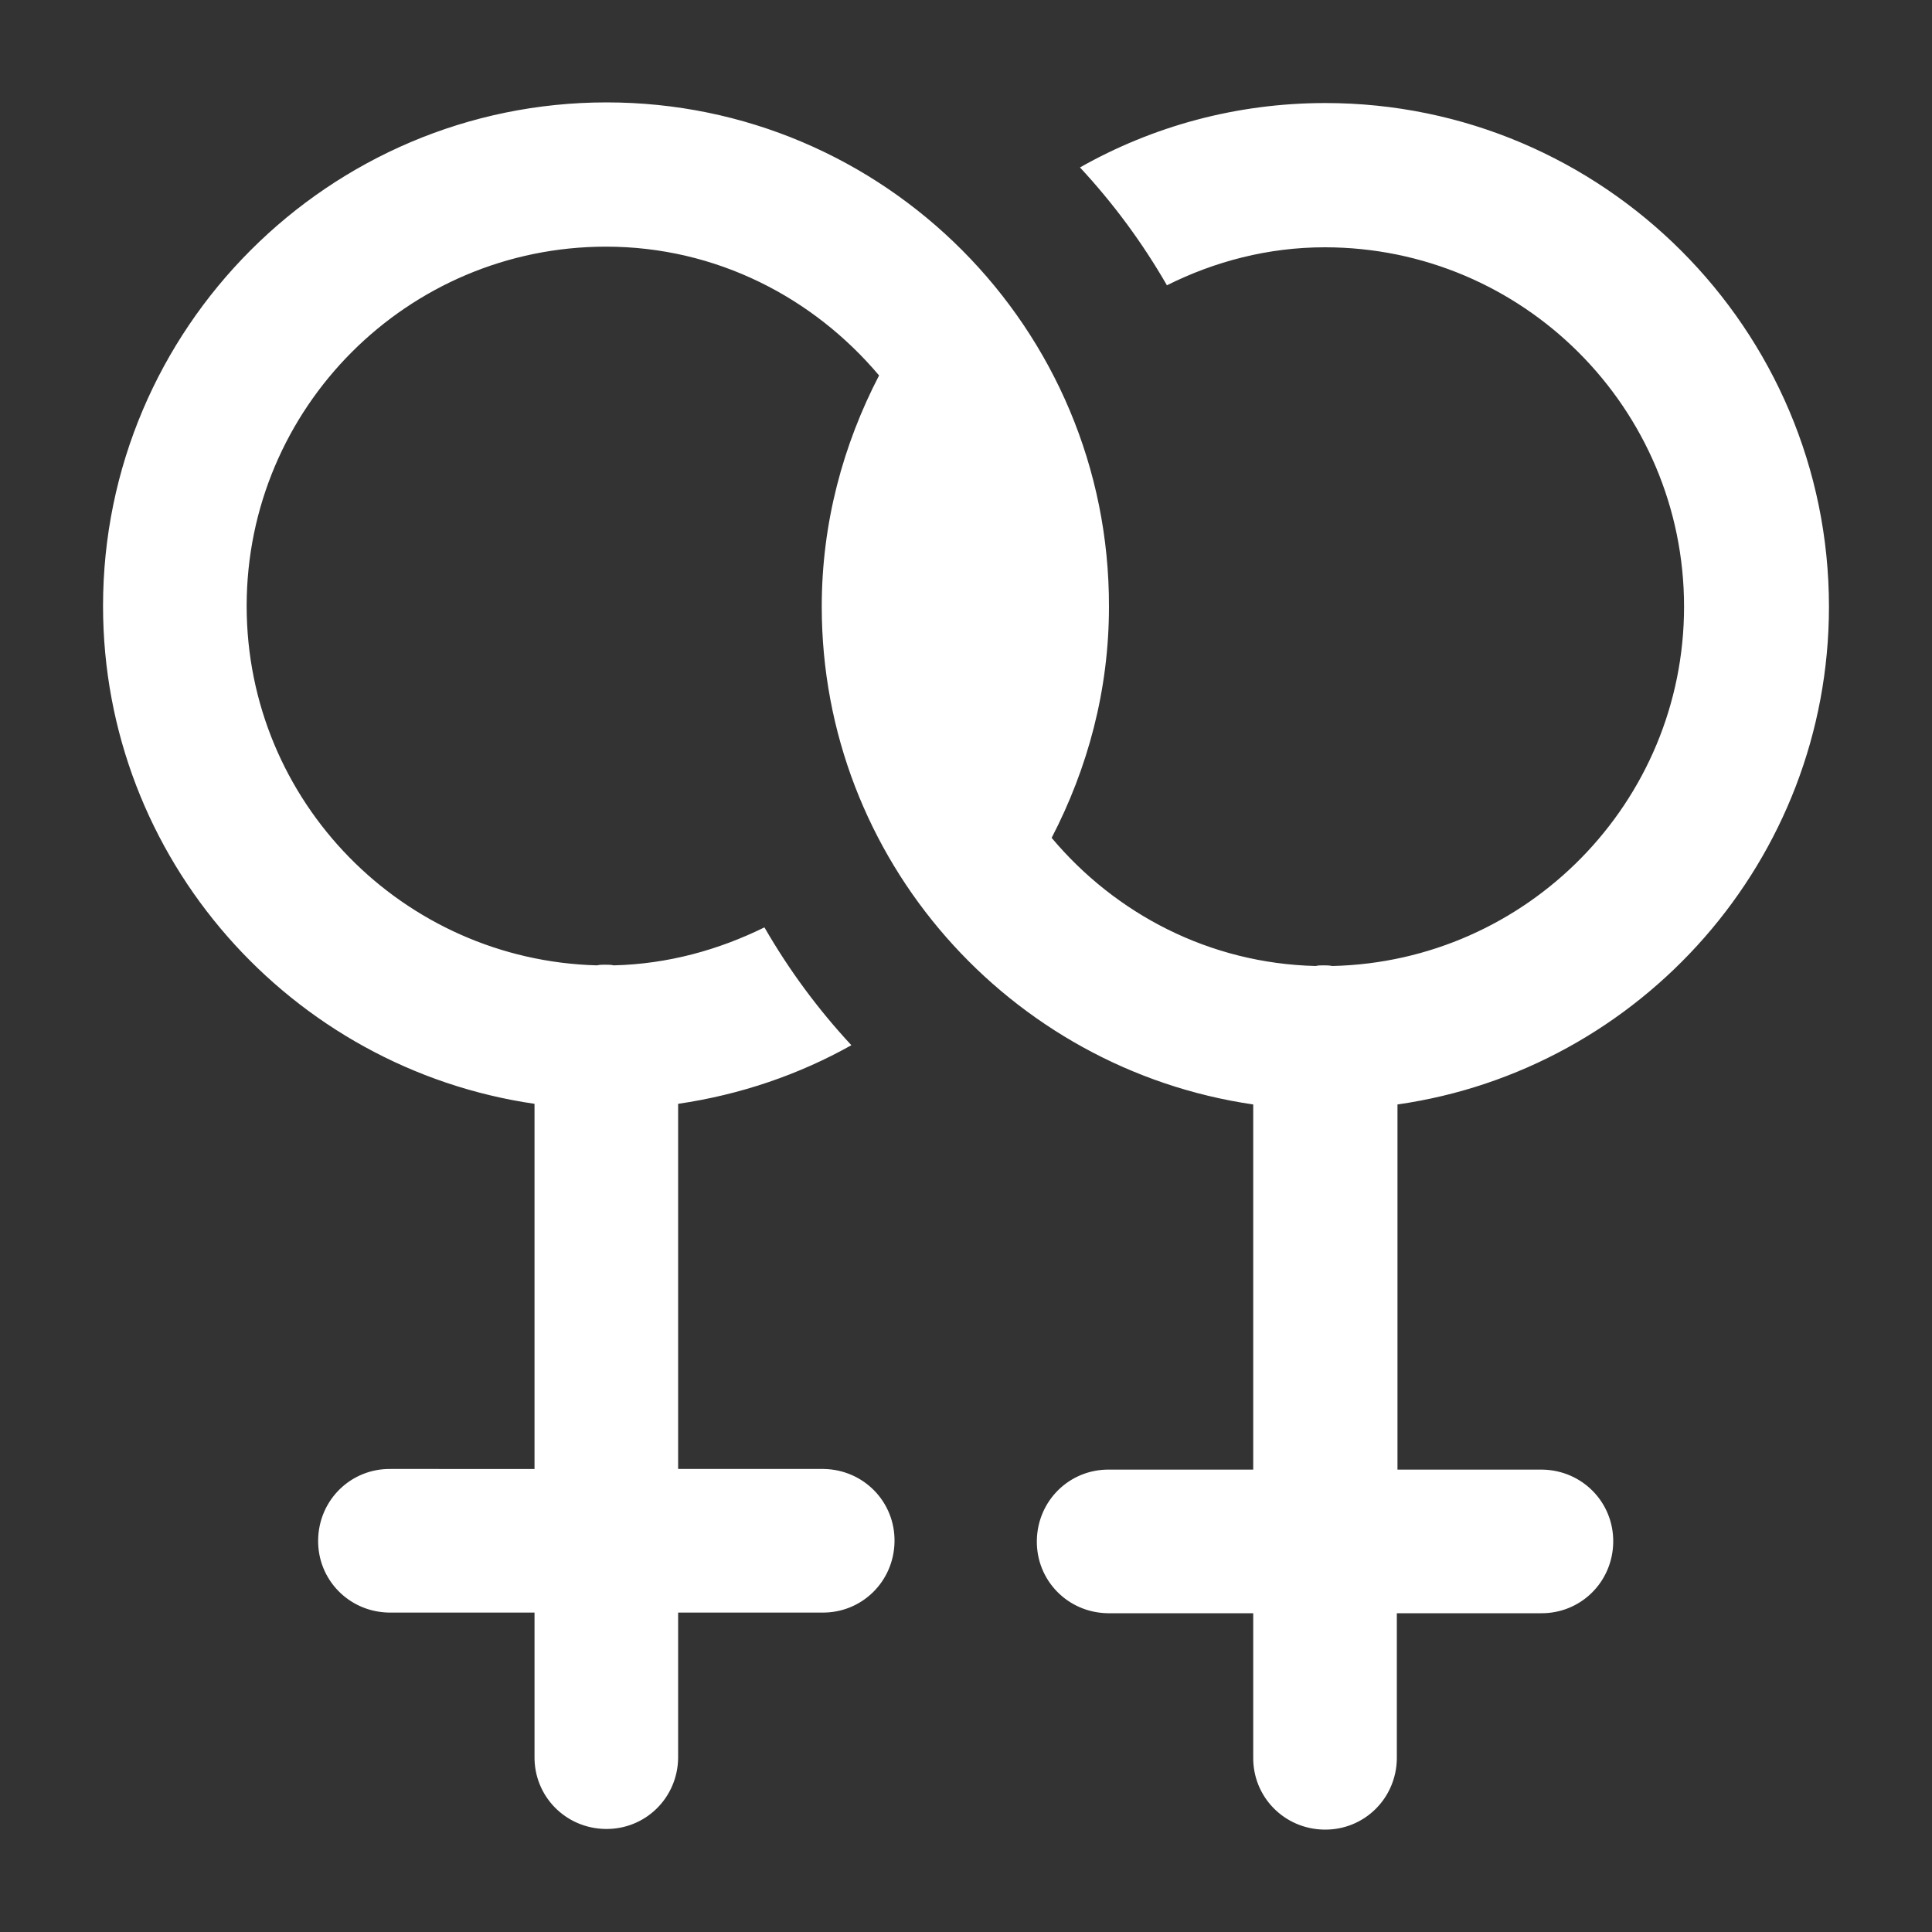 <svg xmlns="http://www.w3.org/2000/svg" xmlns:xlink="http://www.w3.org/1999/xlink" id="Layer_1" x="0px" y="0px" viewBox="0 0 300 300" style="enable-background:new 0 0 300 300;" xml:space="preserve"><rect x="0" y="0" width="300" height="300" fill="#333333" stroke="none"/> <style type="text/css"> .st0{fill:#FFFFFF;} </style> <path class="st0" d="M94.2,15.9C51.1,15.9,16,51,16,94.1c0,39.3,29.2,71.8,67,77.3v56.7H60.7c-6.2-0.1-11.2,4.8-11.3,11 c-0.1,6.2,4.8,11.2,11,11.3c0.1,0,0.2,0,0.3,0H83v22.3c-0.1,6.2,4.8,11.2,11,11.3c6.2,0.1,11.2-4.8,11.3-11c0-0.1,0-0.2,0-0.3v-22.3 h22.3c6.2,0.1,11.2-4.8,11.3-11s-4.8-11.2-11-11.3c-0.1,0-0.2,0-0.3,0h-22.3v-56.7c9.6-1.4,18.7-4.5,26.9-9.1 c-5.2-5.6-9.7-11.7-13.5-18.3c-7.1,3.5-15,5.7-23.4,5.9c-0.4-0.1-0.9-0.1-1.4-0.1c-0.4,0-0.8,0-1.2,0.1 c-30.1-0.8-54.4-25.4-54.4-55.8c0-30.8,25-55.8,55.8-55.8c17.1,0,32.2,7.9,42.4,20c-5.6,10.8-8.9,22.9-8.9,35.9 c0,39.3,29.2,71.8,67,77.3v56.7h-22.3c-6.2-0.1-11.2,4.8-11.3,11s4.8,11.2,11,11.3c0.1,0,0.2,0,0.3,0h22.3v22.3 c-0.1,6.2,4.8,11.2,11,11.3c6.2,0.1,11.2-4.8,11.3-11c0-0.1,0-0.2,0-0.3v-22.3h22.3c6.2,0.1,11.2-4.8,11.3-11s-4.8-11.2-11-11.3 c-0.1,0-0.2,0-0.3,0H217v-56.7c37.8-5.4,67-38,67-77.3c0-43.1-35.1-78.2-78.2-78.2c-13.8,0-26.8,3.6-38.1,10 c5.2,5.6,9.7,11.7,13.5,18.3c7.4-3.7,15.7-5.9,24.5-5.9c30.8,0,55.8,25,55.8,55.8c0,30.4-24.4,55.1-54.6,55.8 c-0.5-0.1-1-0.1-1.4-0.1c-0.4,0-0.8,0-1.2,0.1c-16.5-0.4-31.1-8.1-41-19.9c5.6-10.8,8.9-22.9,8.9-35.9 C172.3,51,137.3,15.9,94.2,15.9z"></path> </svg>